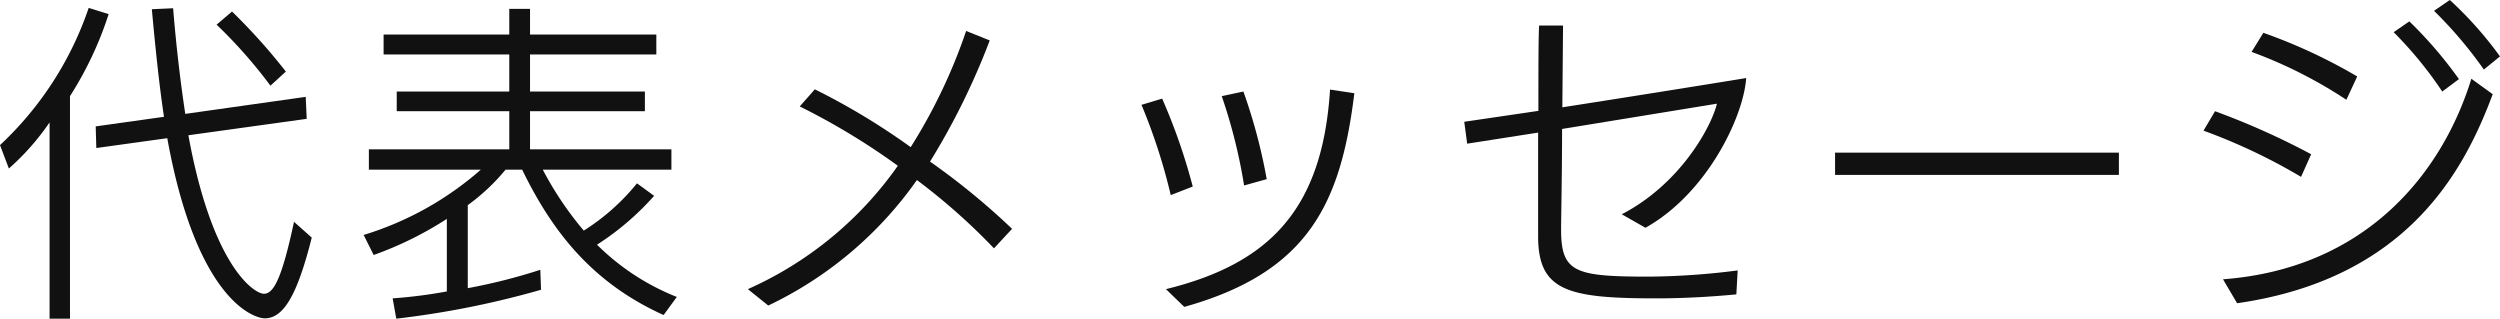 <svg xmlns="http://www.w3.org/2000/svg" viewBox="0 0 281.87 35.93"><defs><style>.cls-1{fill:#111;}</style></defs><g id="レイヤー_2" data-name="レイヤー 2"><g id="コンポジション"><path class="cls-1" d="M5.59,35.93V13.8A27.86,27.86,0,0,1,1,19L0,16.36A37.73,37.73,0,0,0,10,.89l2.25.7a39.76,39.76,0,0,1-4.36,9.25V35.93Zm29.56-9.14c-1.63,6.48-3.18,9.1-5.29,9.1-1.33,0-7.73-2.22-11-20.31l-8,1.11-.07-2.44,7.7-1.08c-.56-3.7-1-8.1-1.37-12.13l2.4-.11c.34,4.21.82,8.28,1.37,11.91l13.58-1.92.11,2.48L21.24,15.25c2.7,14.83,7.44,17.87,8.51,17.87s2-1.56,3.4-8.11ZM30.49,9.66a54.5,54.5,0,0,0-6.07-6.88L26.16,1.3a67,67,0,0,1,6.07,6.77Z"/><path class="cls-1" d="M74.82,35.52c-8.26-3.73-12.66-9.66-15.95-16.39H57a22.93,22.93,0,0,1-4.26,4v9.36a64.52,64.52,0,0,0,8.18-2.07L61,32.67a101.61,101.61,0,0,1-16.32,3.26l-.41-2.29a55.57,55.57,0,0,0,6.11-.78V24.68a39.64,39.64,0,0,1-8.25,4.07L41,26.49a35.8,35.8,0,0,0,13.21-7.36H41.59V16.84H57.42v-4.3H44.73V10.32H57.42V6.14H43.25V3.89H57.42V1h2.34V3.89H74V6.14H59.76v4.18H72.71v2.22H59.76v4.3H75.7v2.29H61.2A37.3,37.3,0,0,0,65.82,26a24.57,24.57,0,0,0,6-5.33l1.93,1.41a30.72,30.72,0,0,1-6.44,5.51,26.71,26.71,0,0,0,9,5.89Z"/><path class="cls-1" d="M112.07,28a69.93,69.93,0,0,0-8.69-7.7A43.13,43.13,0,0,1,86.62,34.45l-2.3-1.85a41,41,0,0,0,16.91-13.91A77.53,77.53,0,0,0,90.17,12l1.7-1.93a77.3,77.3,0,0,1,10.81,6.52,61.51,61.51,0,0,0,6.25-13.1l2.66,1.07a79.91,79.91,0,0,1-6.73,13.66,80,80,0,0,1,9.25,7.58Z"/><path class="cls-1" d="M132,22a65,65,0,0,0-3.3-10.18l2.33-.7a66.37,66.37,0,0,1,3.45,9.91ZM152.7,10.51c-1.52,12.36-5.14,20.17-19.17,24.09-.44-.41-2.07-2-2.07-2,11.73-2.88,17.65-9.06,18.5-22.5Zm-12.43,10.4a60.54,60.54,0,0,0-2.52-10.07l2.44-.52a61.62,61.62,0,0,1,2.63,9.88Z"/><path class="cls-1" d="M195.77,33.19c-2.7.26-5.92.45-9,.45-10,0-13.35-.82-13.35-7,0-3.89,0-7.77,0-11.69l-8,1.25-.33-2.47,8.36-1.23c0-4.14,0-8.1.08-9.62h2.7l-.08,9.22c8.63-1.34,19.36-3.07,20.73-3.3-.3,4.37-4.41,13-11.36,16.88l-2.67-1.52c6.55-3.4,10.07-9.77,10.73-12.47l-17.46,2.85c0,5-.11,10-.11,11.32,0,4.85,1.51,5.33,9.91,5.33a82.5,82.5,0,0,0,10-.7Z"/><path class="cls-1" d="M206.9,19.72V17.21h32v2.51Z"/><path class="cls-1" d="M259.44,19.94a65.63,65.63,0,0,0-11-5.21l1.3-2.19a85.16,85.16,0,0,1,10.84,4.85Zm21.61-9.32c-3.18,8.51-9.54,20.8-28.82,23.57l-1.59-2.7c16.2-1.22,24.75-12.06,28-22.61Zm-16.5.63a51.63,51.63,0,0,0-10.69-5.4l1.33-2.15a60.52,60.52,0,0,1,10.58,4.92Zm10.81-.93a43.73,43.73,0,0,0-5.48-6.69l1.77-1.22a47.24,47.24,0,0,1,5.59,6.51Zm4.69-2.48a47.46,47.46,0,0,0-5.62-6.62L276.21,0a41.89,41.89,0,0,1,5.66,6.36Z"/></g></g></svg>